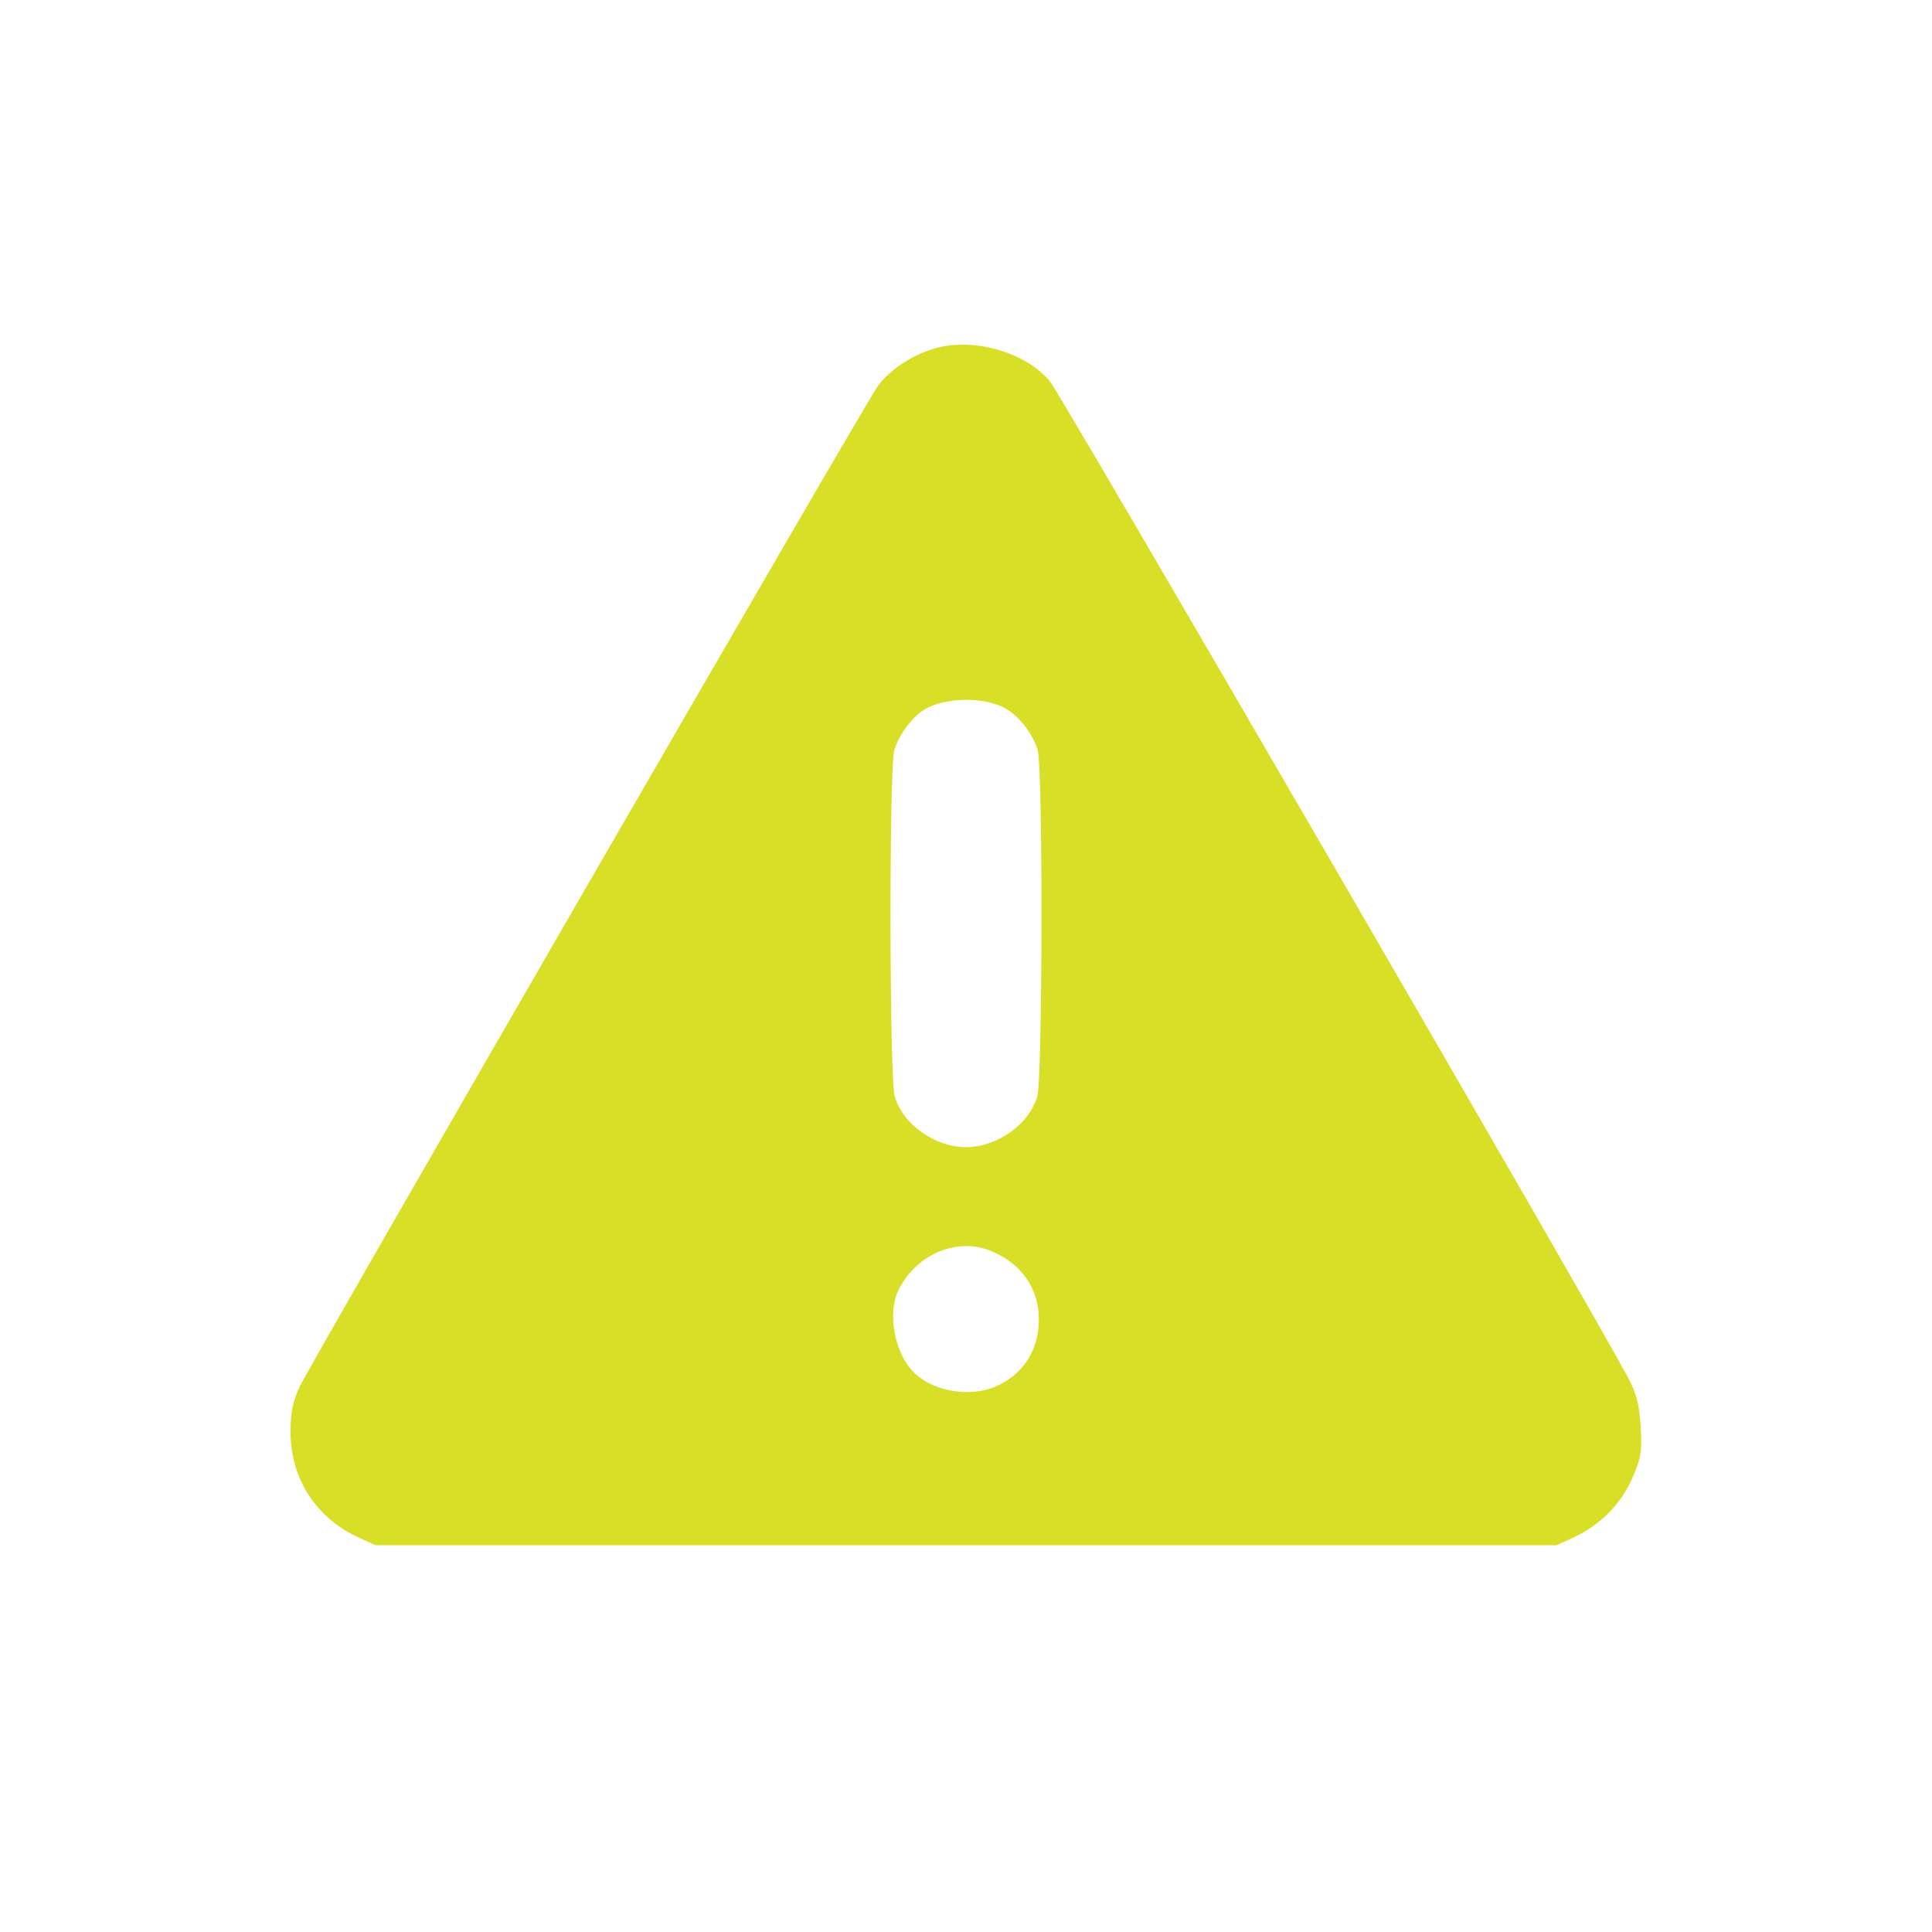 <?xml version="1.0" standalone="no"?>
<!DOCTYPE svg PUBLIC "-//W3C//DTD SVG 20010904//EN"
 "http://www.w3.org/TR/2001/REC-SVG-20010904/DTD/svg10.dtd">
<svg version="1.0" xmlns="http://www.w3.org/2000/svg"
 width="512pt" height="512pt" viewBox="0 0 512 512"
 preserveAspectRatio="xMidYMid meet">

<g transform="translate(0,512) scale(0.1,-0.1)"
fill="#d9df26" stroke="none">
<path d="M2478 4197 c-59 -17 -119 -56 -151 -99 -31 -41 -1500 -2584 -1533
-2653 -18 -38 -24 -67 -24 -120 0 -123 67 -227 179 -279 l46 -21 1565 0 1565
0 46 21 c70 33 123 86 154 155 24 55 27 71 23 139 -4 61 -11 88 -36 134 -116
215 -1503 2605 -1530 2636 -65 77 -201 116 -304 87z m182 -952 c39 -20 77 -69
90 -113 14 -52 13 -864 -1 -917 -21 -74 -106 -135 -189 -135 -83 0 -168 61
-189 135 -14 53 -15 865 -1 917 12 41 50 92 84 110 55 30 151 31 206 3z m-32
-1441 c78 -32 125 -99 125 -179 1 -82 -42 -149 -116 -180 -66 -28 -159 -13
-210 33 -56 50 -78 163 -44 227 48 93 156 137 245 99z"/>
</g>
</svg>

